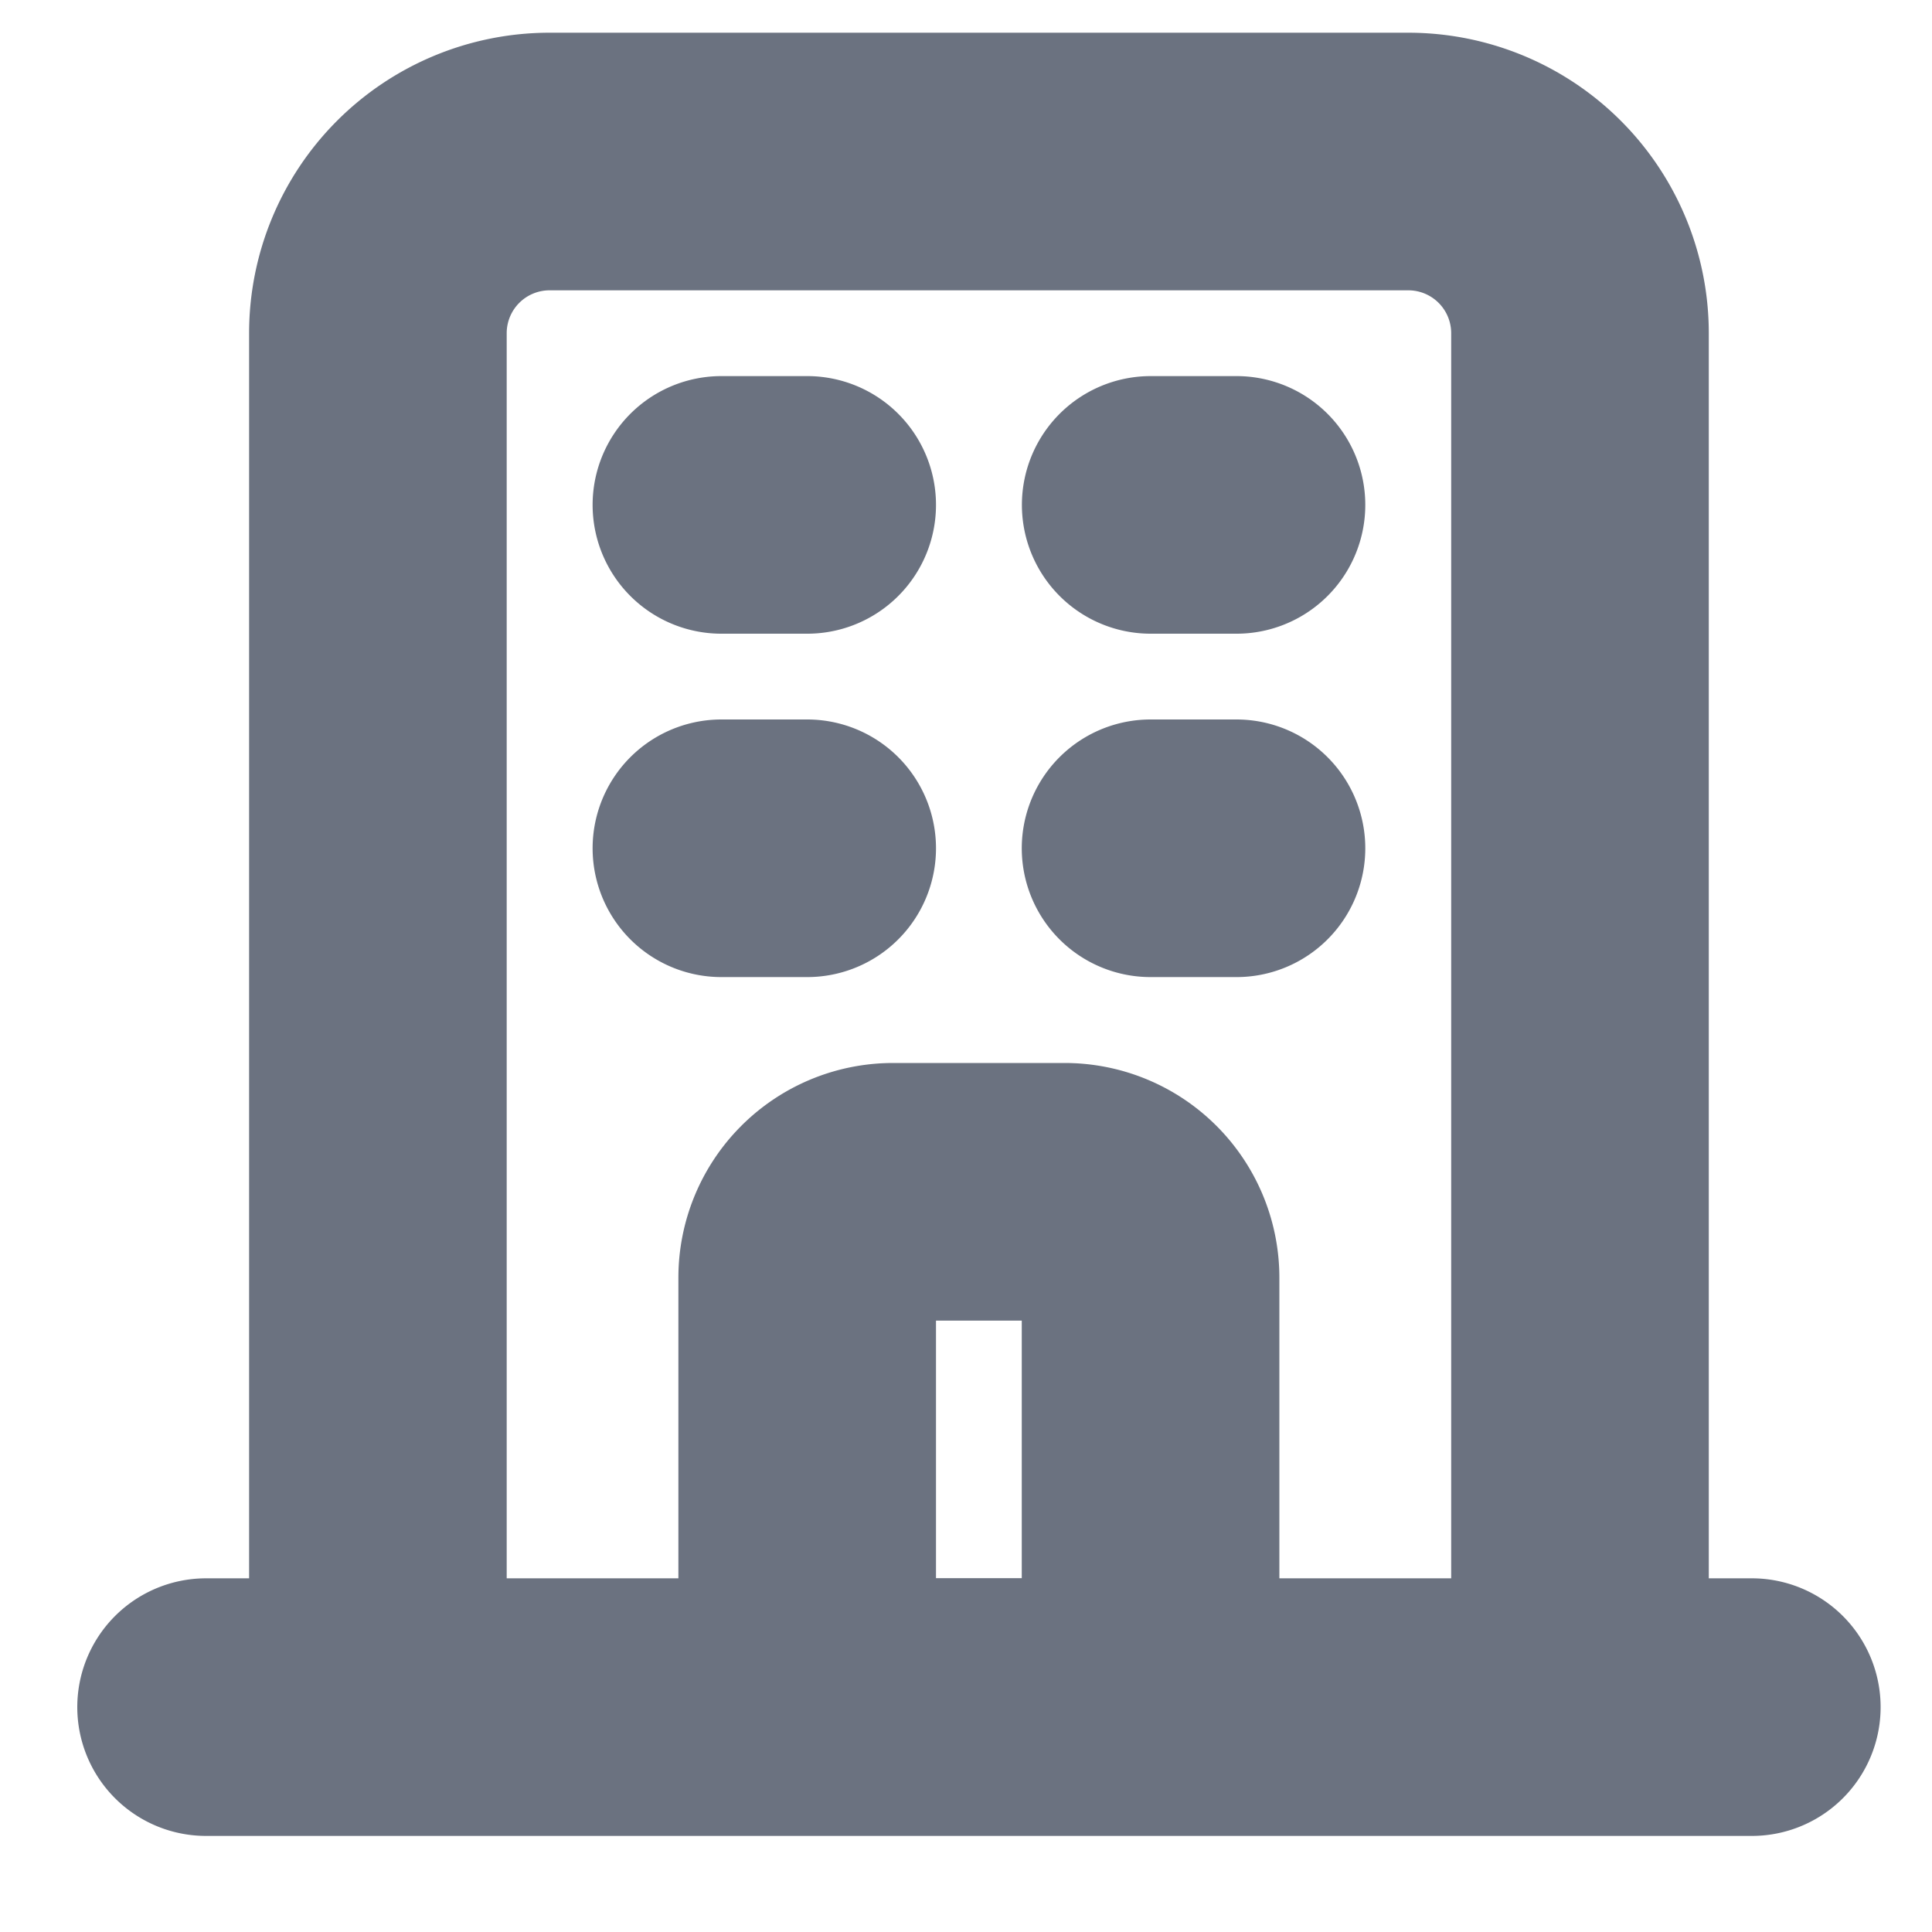 <svg width="15" height="15" viewBox="0 0 15 15" fill="none" xmlns="http://www.w3.org/2000/svg"><path d="M12.267 13.254V2.587a1.333 1.333 0 0 0-1.333-1.333H4.267a1.333 1.333 0 0 0-1.333 1.333v10.667m9.333 0H2.934m9.333 0h1.334m-1.334 0H8.934m-6 0H1.6m1.333 0h3.333m2.667 0V9.92a.667.667 0 0 0-.667-.667H6.934a.667.667 0 0 0-.667.667v3.333m2.667 0H6.267M5.601 3.92h.666m-.666 2.666h.666M8.934 3.92H9.6m-.667 2.666H9.6" stroke="#6B7280" stroke-width="2" stroke-linecap="round" stroke-linejoin="round"/></svg>